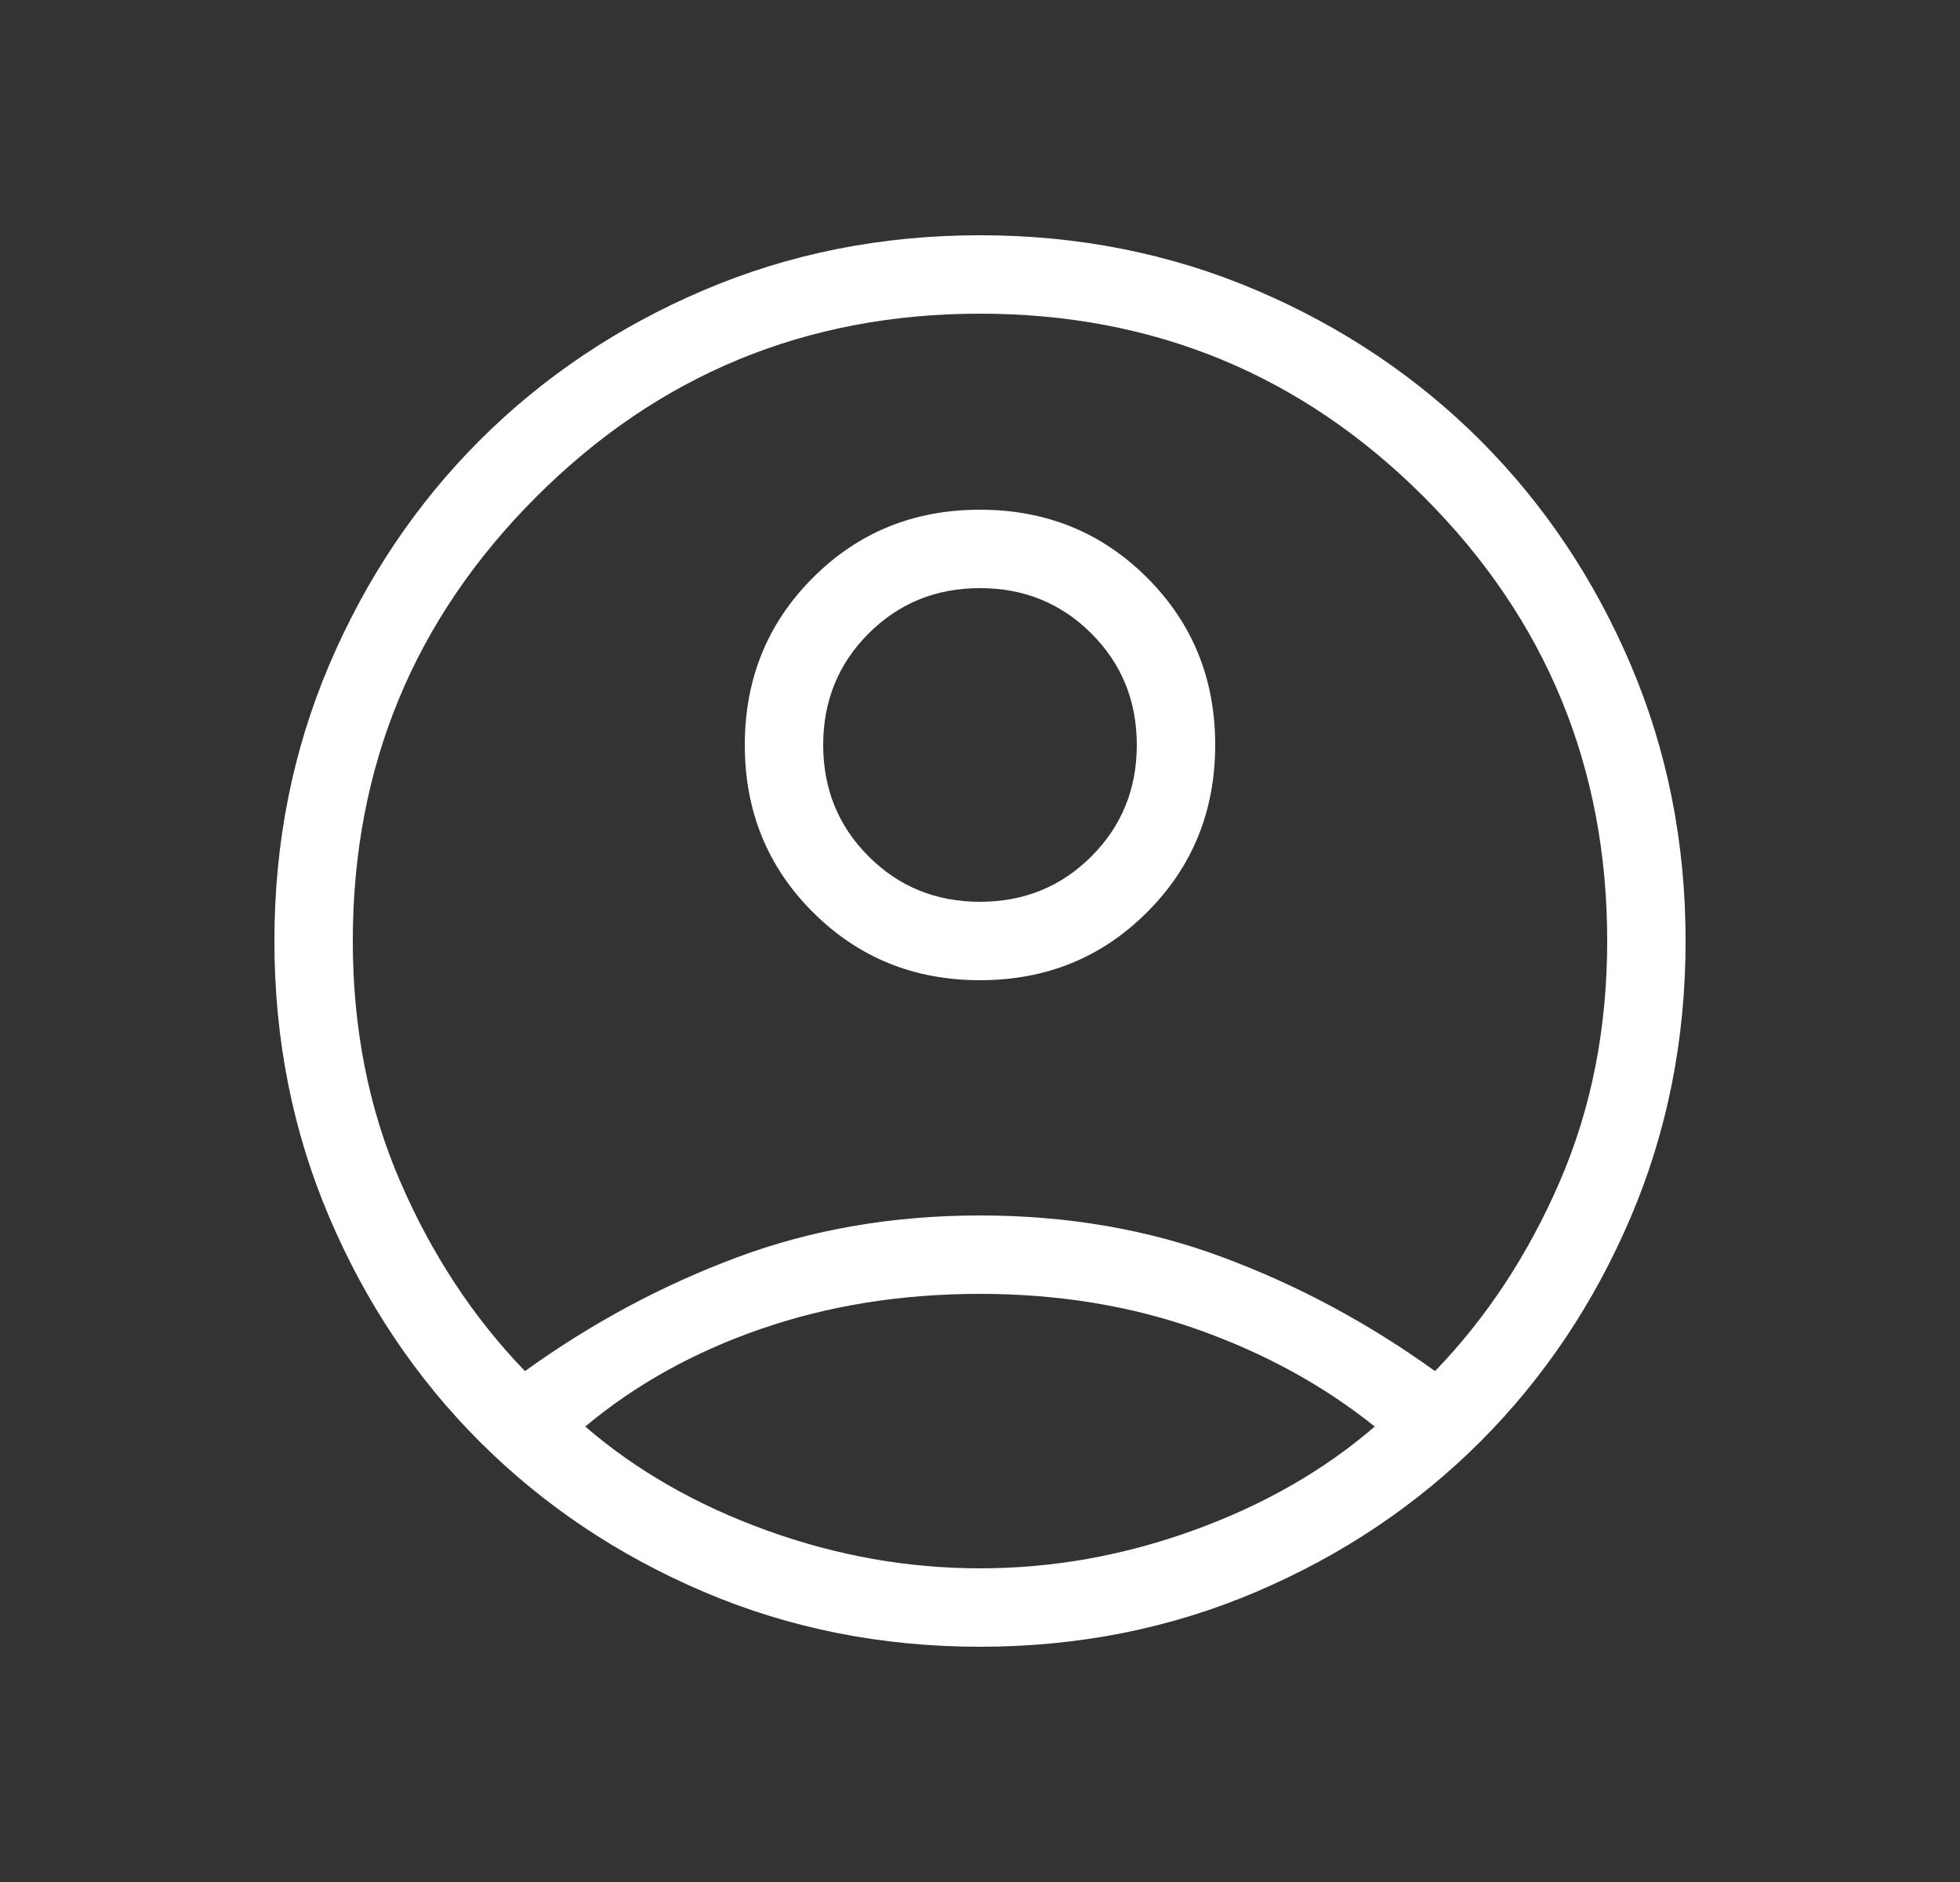 <svg width="25" height="24" viewBox="0 0 25 24" fill="none" xmlns="http://www.w3.org/2000/svg">
<rect x="0" y="0" width="25" height="24" fill="#333333" stroke="none"/>
<mask id="mask0_570_1433" style="mask-type:alpha" maskUnits="userSpaceOnUse" x="0" y="0" width="25" height="24">
<rect x="0.5" width="24" height="24" fill="#D9D9D9"/>
</mask>
<g mask="url(#mask0_570_1433)">
<path d="M6.696 17.485C7.546 16.873 8.448 16.389 9.402 16.034C10.356 15.678 11.389 15.5 12.5 15.5C13.611 15.5 14.644 15.678 15.598 16.034C16.552 16.389 17.454 16.873 18.304 17.485C18.964 16.801 19.495 15.994 19.897 15.063C20.299 14.133 20.5 13.111 20.5 12C20.5 9.783 19.721 7.896 18.163 6.338C16.604 4.779 14.717 4 12.5 4C10.283 4 8.396 4.779 6.838 6.338C5.279 7.896 4.5 9.783 4.5 12C4.5 13.111 4.701 14.133 5.103 15.063C5.505 15.994 6.036 16.801 6.696 17.485ZM12.501 12.5C11.658 12.5 10.947 12.211 10.368 11.632C9.789 11.054 9.5 10.343 9.5 9.501C9.5 8.658 9.789 7.947 10.368 7.368C10.946 6.789 11.657 6.5 12.499 6.5C13.342 6.5 14.053 6.789 14.632 7.368C15.211 7.946 15.5 8.657 15.5 9.499C15.5 10.342 15.211 11.053 14.632 11.632C14.054 12.211 13.343 12.5 12.501 12.5ZM12.5 21C11.245 21 10.07 20.766 8.975 20.299C7.88 19.832 6.928 19.193 6.117 18.383C5.307 17.572 4.668 16.62 4.201 15.525C3.734 14.43 3.5 13.255 3.5 12C3.5 10.745 3.734 9.57 4.201 8.475C4.668 7.38 5.307 6.428 6.117 5.617C6.928 4.807 7.88 4.168 8.975 3.701C10.07 3.234 11.245 3 12.5 3C13.755 3 14.93 3.234 16.025 3.701C17.12 4.168 18.072 4.807 18.883 5.617C19.693 6.428 20.332 7.38 20.799 8.475C21.266 9.57 21.5 10.745 21.5 12C21.5 13.255 21.266 14.43 20.799 15.525C20.332 16.62 19.693 17.572 18.883 18.383C18.072 19.193 17.12 19.832 16.025 20.299C14.93 20.766 13.755 21 12.5 21ZM12.5 20C13.422 20 14.329 19.839 15.221 19.516C16.113 19.194 16.884 18.753 17.535 18.192C16.884 17.67 16.133 17.258 15.279 16.955C14.425 16.652 13.499 16.5 12.5 16.5C11.501 16.5 10.572 16.648 9.711 16.945C8.851 17.242 8.103 17.658 7.465 18.192C8.116 18.753 8.887 19.194 9.779 19.516C10.671 19.839 11.578 20 12.5 20ZM12.5 11.5C13.062 11.5 13.535 11.307 13.921 10.921C14.307 10.535 14.5 10.062 14.5 9.5C14.5 8.938 14.307 8.465 13.921 8.079C13.535 7.693 13.062 7.5 12.5 7.5C11.938 7.5 11.465 7.693 11.079 8.079C10.693 8.465 10.5 8.938 10.5 9.5C10.5 10.062 10.693 10.535 11.079 10.921C11.465 11.307 11.938 11.5 12.5 11.5Z" fill="white"/>
</g>
</svg>
